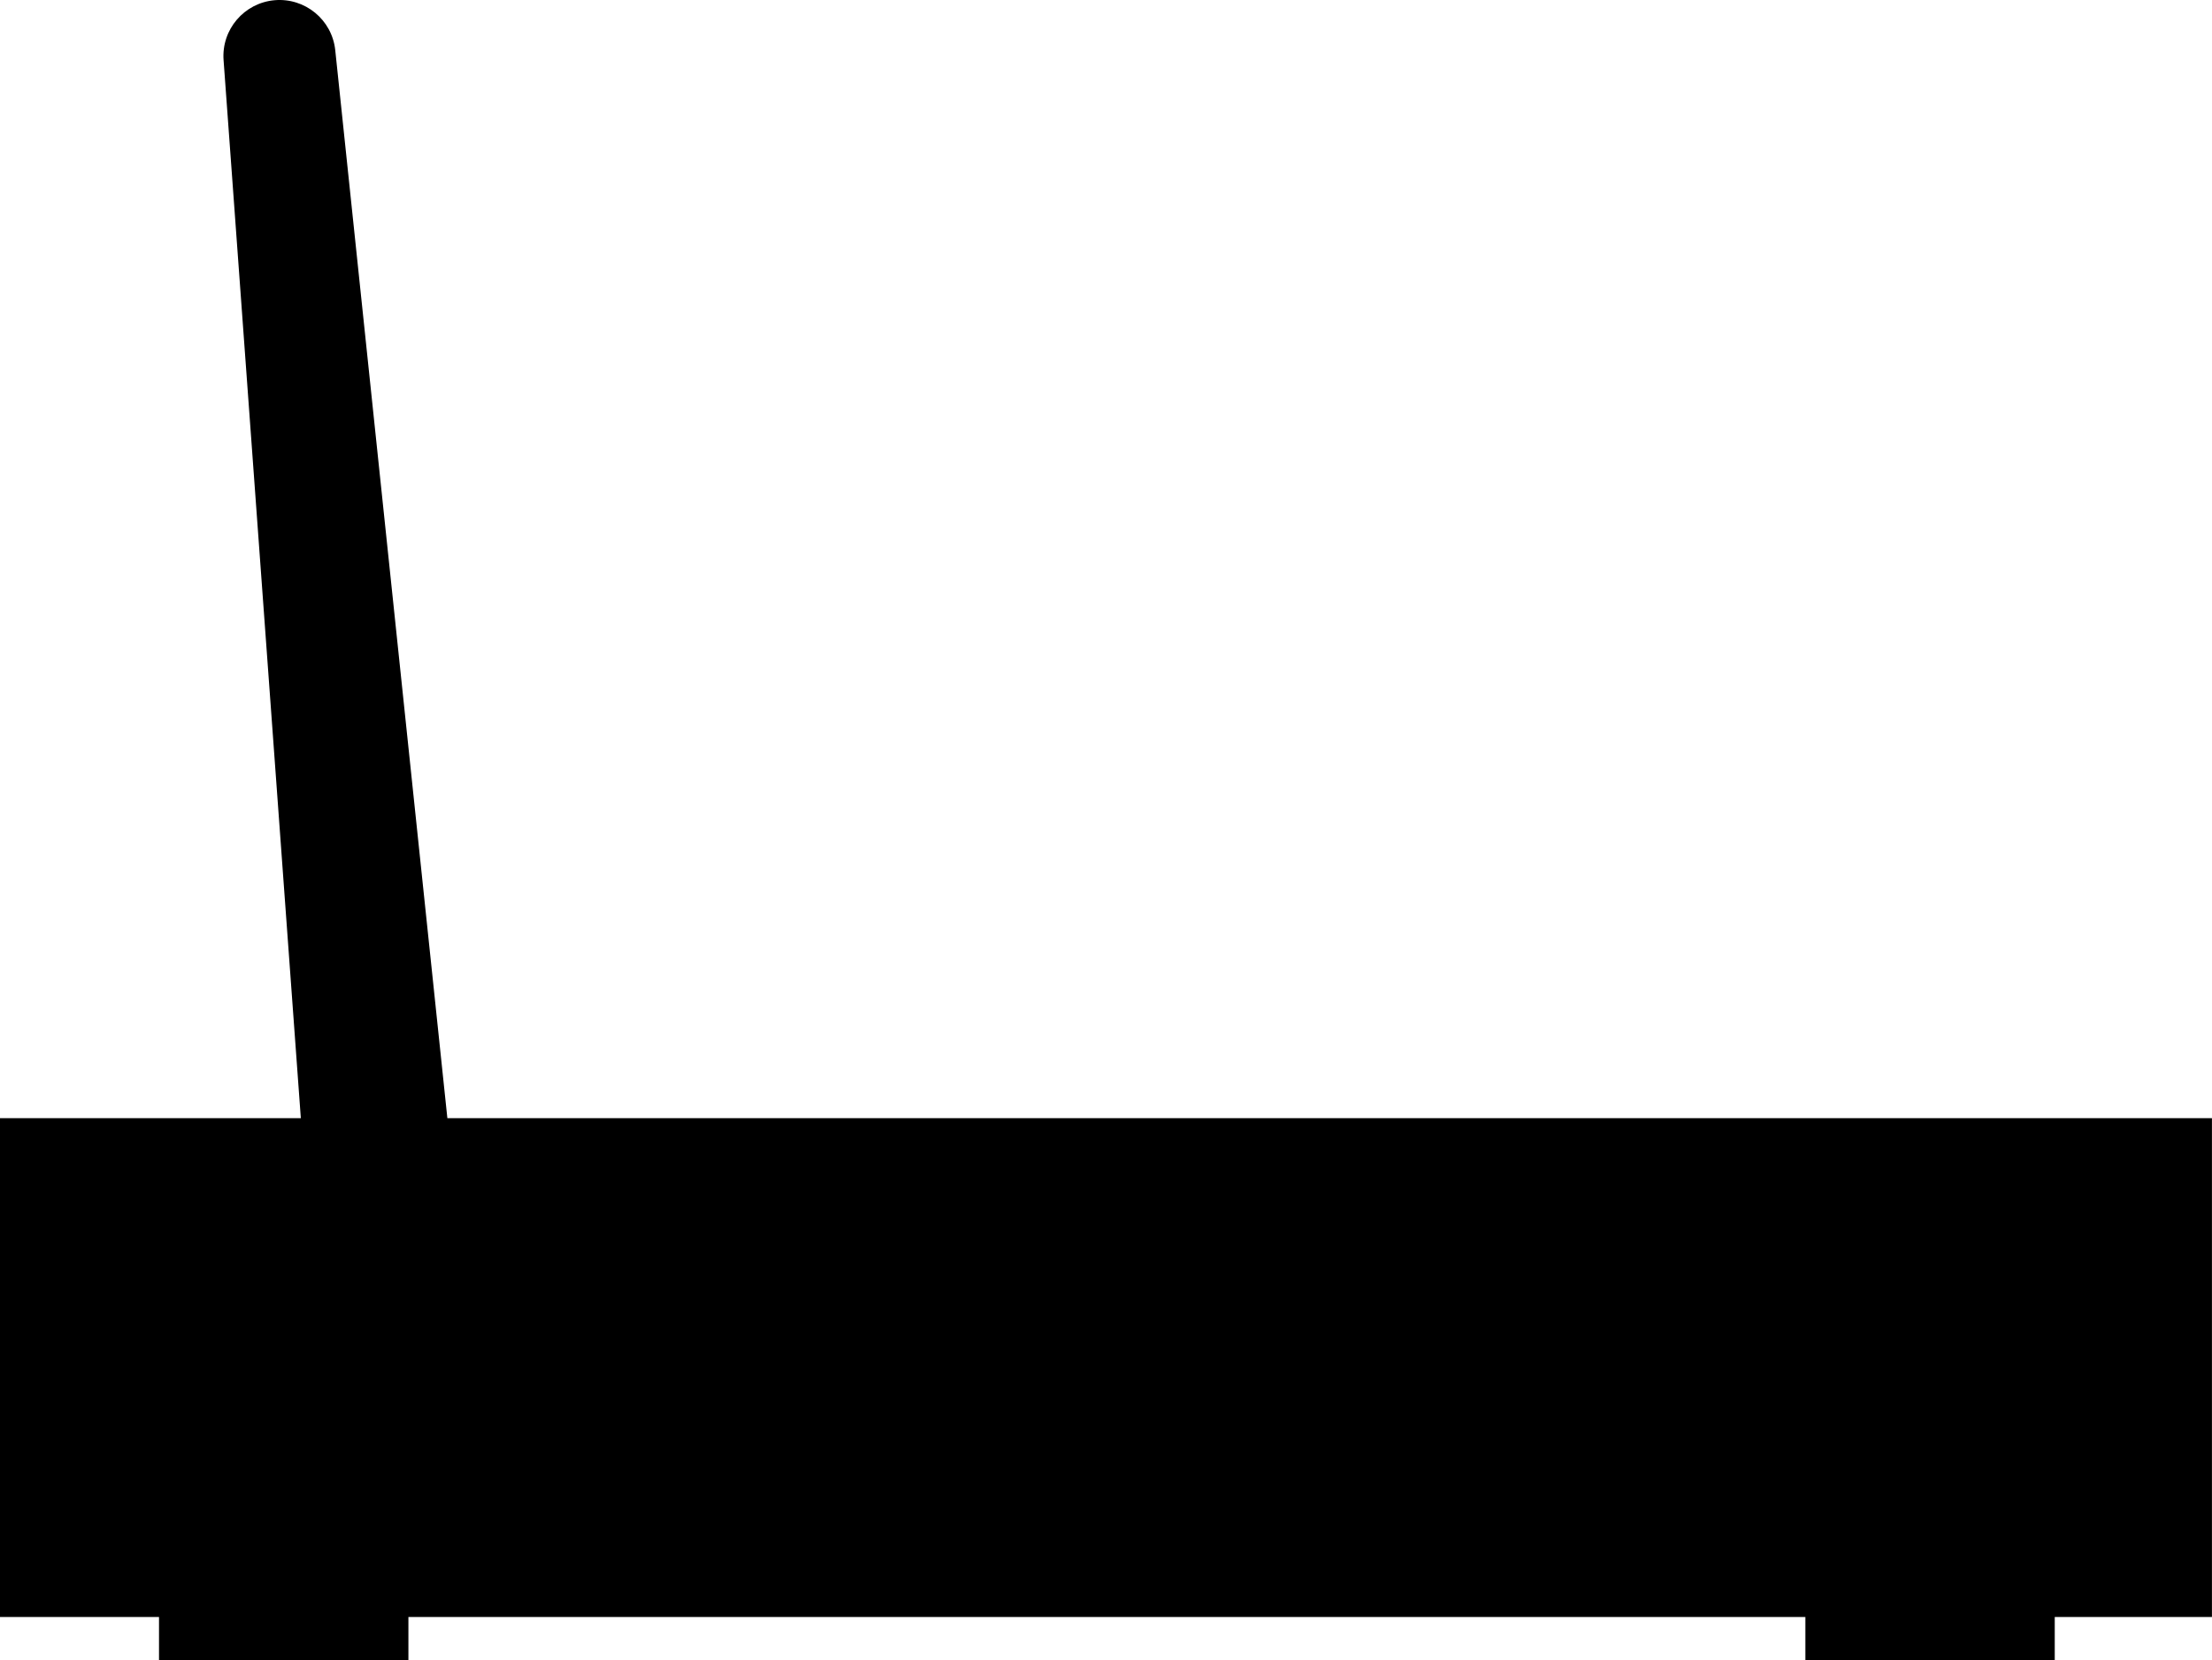 <?xml version="1.0" encoding="UTF-8"?>
<svg id="Ebene_2" data-name="Ebene 2" xmlns="http://www.w3.org/2000/svg" viewBox="0 0 404.26 303.42">
  <g id="Layer_1" data-name="Layer 1">
    <path fill="#000000" d="M404.26,204.34H81.76L61.27,9.18C60.69,3.61,55.75-.45,50.17.04h0c-5.57.5-9.72,5.37-9.31,10.95l14.12,193.35H0v91.16h29.06v7.93h45.58v-7.93h255.3v7.93h45.58v-7.93h28.73v-91.16Z" style="fill: #000000;"/>
  </g>
</svg>